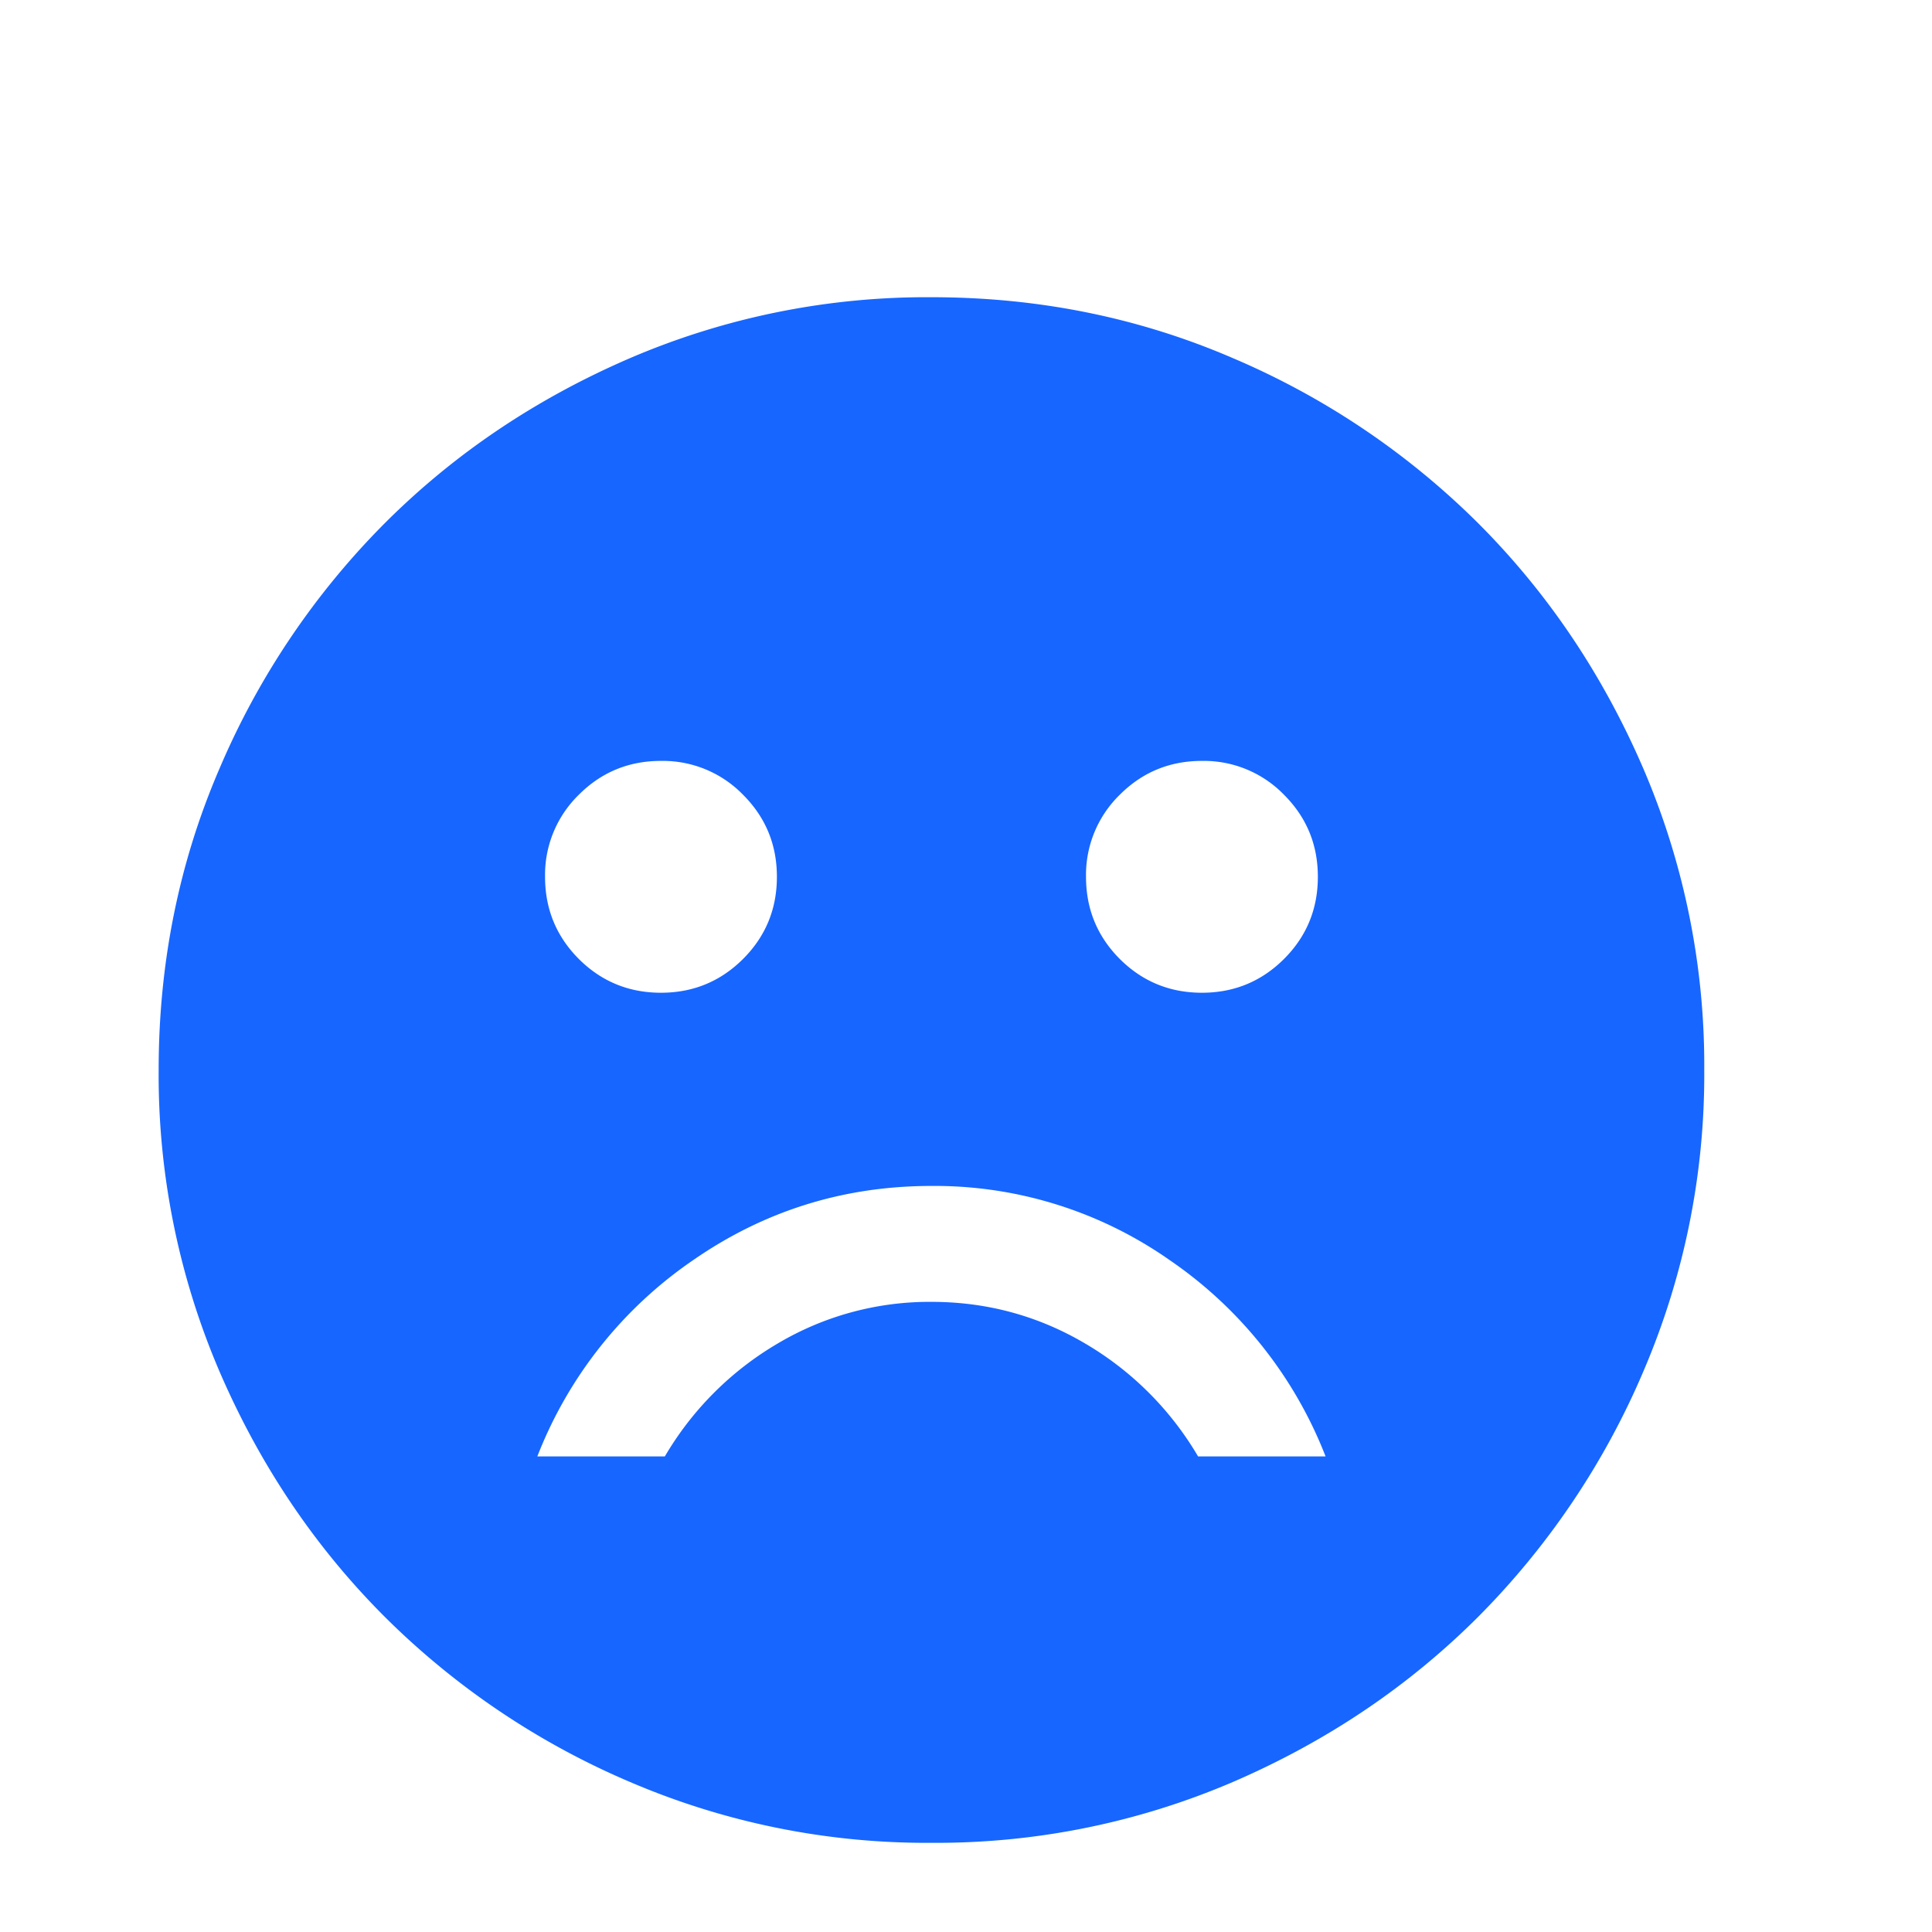 <svg width="25" height="25" viewBox="0 0 25 25" fill="none" xmlns="http://www.w3.org/2000/svg"><g filter="url(#a)"><mask id="b" style="mask-type:alpha" maskUnits="userSpaceOnUse" x="0" y="0" width="25" height="25"><path fill="#D9D9D9" d="M.053.846h24v24h-24z"/></mask><g mask="url(#b)"><path d="M15.553 11.846c.416 0 .77-.146 1.062-.437.292-.292.438-.646.438-1.063 0-.417-.146-.77-.438-1.062a1.446 1.446 0 0 0-1.062-.438c-.417 0-.771.146-1.063.438a1.447 1.447 0 0 0-.437 1.062c0 .417.146.771.437 1.063.292.291.646.437 1.063.437Zm-7 0c.416 0 .77-.146 1.062-.437.292-.292.438-.646.438-1.063 0-.417-.146-.77-.438-1.062a1.447 1.447 0 0 0-1.062-.438c-.417 0-.771.146-1.063.438a1.447 1.447 0 0 0-.437 1.062c0 .417.146.771.437 1.063.292.291.646.437 1.063.437Zm3.5 2.5c-1.134 0-2.163.321-3.088.963a5.485 5.485 0 0 0-2.012 2.537h1.65a4.1 4.1 0 0 1 1.462-1.462 3.847 3.847 0 0 1 1.988-.538c.716 0 1.379.18 1.987.538a4.1 4.1 0 0 1 1.463 1.462h1.65a5.484 5.484 0 0 0-2.013-2.537 5.295 5.295 0 0 0-3.087-.963Zm0 8.5a9.738 9.738 0 0 1-3.9-.787 10.099 10.099 0 0 1-3.175-2.138c-.9-.9-1.613-1.958-2.138-3.175a9.737 9.737 0 0 1-.787-3.9c0-1.383.262-2.683.787-3.9a10.099 10.099 0 0 1 2.138-3.175c.9-.9 1.958-1.612 3.175-2.137a9.738 9.738 0 0 1 3.9-.788c1.383 0 2.683.263 3.9.788a10.098 10.098 0 0 1 3.175 2.137c.9.9 1.612 1.958 2.137 3.175a9.738 9.738 0 0 1 .788 3.9 9.737 9.737 0 0 1-.788 3.9 10.098 10.098 0 0 1-2.137 3.175c-.9.9-1.959 1.613-3.175 2.138a9.737 9.737 0 0 1-3.9.787Z" fill="#1766FF"/></g></g><defs><filter id="a" x="2.053" y="2.846" width="20" height="21" filterUnits="userSpaceOnUse" color-interpolation-filters="sRGB"><feFlood flood-opacity="0" result="BackgroundImageFix"/><feBlend mode="normal" in="SourceGraphic" in2="BackgroundImageFix" result="shape"/><feColorMatrix in="SourceAlpha" type="matrix" values="0 0 0 0 0 0 0 0 0 0 0 0 0 0 0 0 0 0 127 0" result="hardAlpha"/><feOffset dy="1"/><feGaussianBlur stdDeviation=".5"/><feComposite in2="hardAlpha" operator="arithmetic" k2="-1" k3="1"/><feColorMatrix type="matrix" values="0 0 0 0 0 0 0 0 0 0 0 0 0 0 0 0 0 0 0.25 0"/><feBlend mode="normal" in2="shape" result="effect1_innerShadow_2299_570"/></filter></defs></svg>